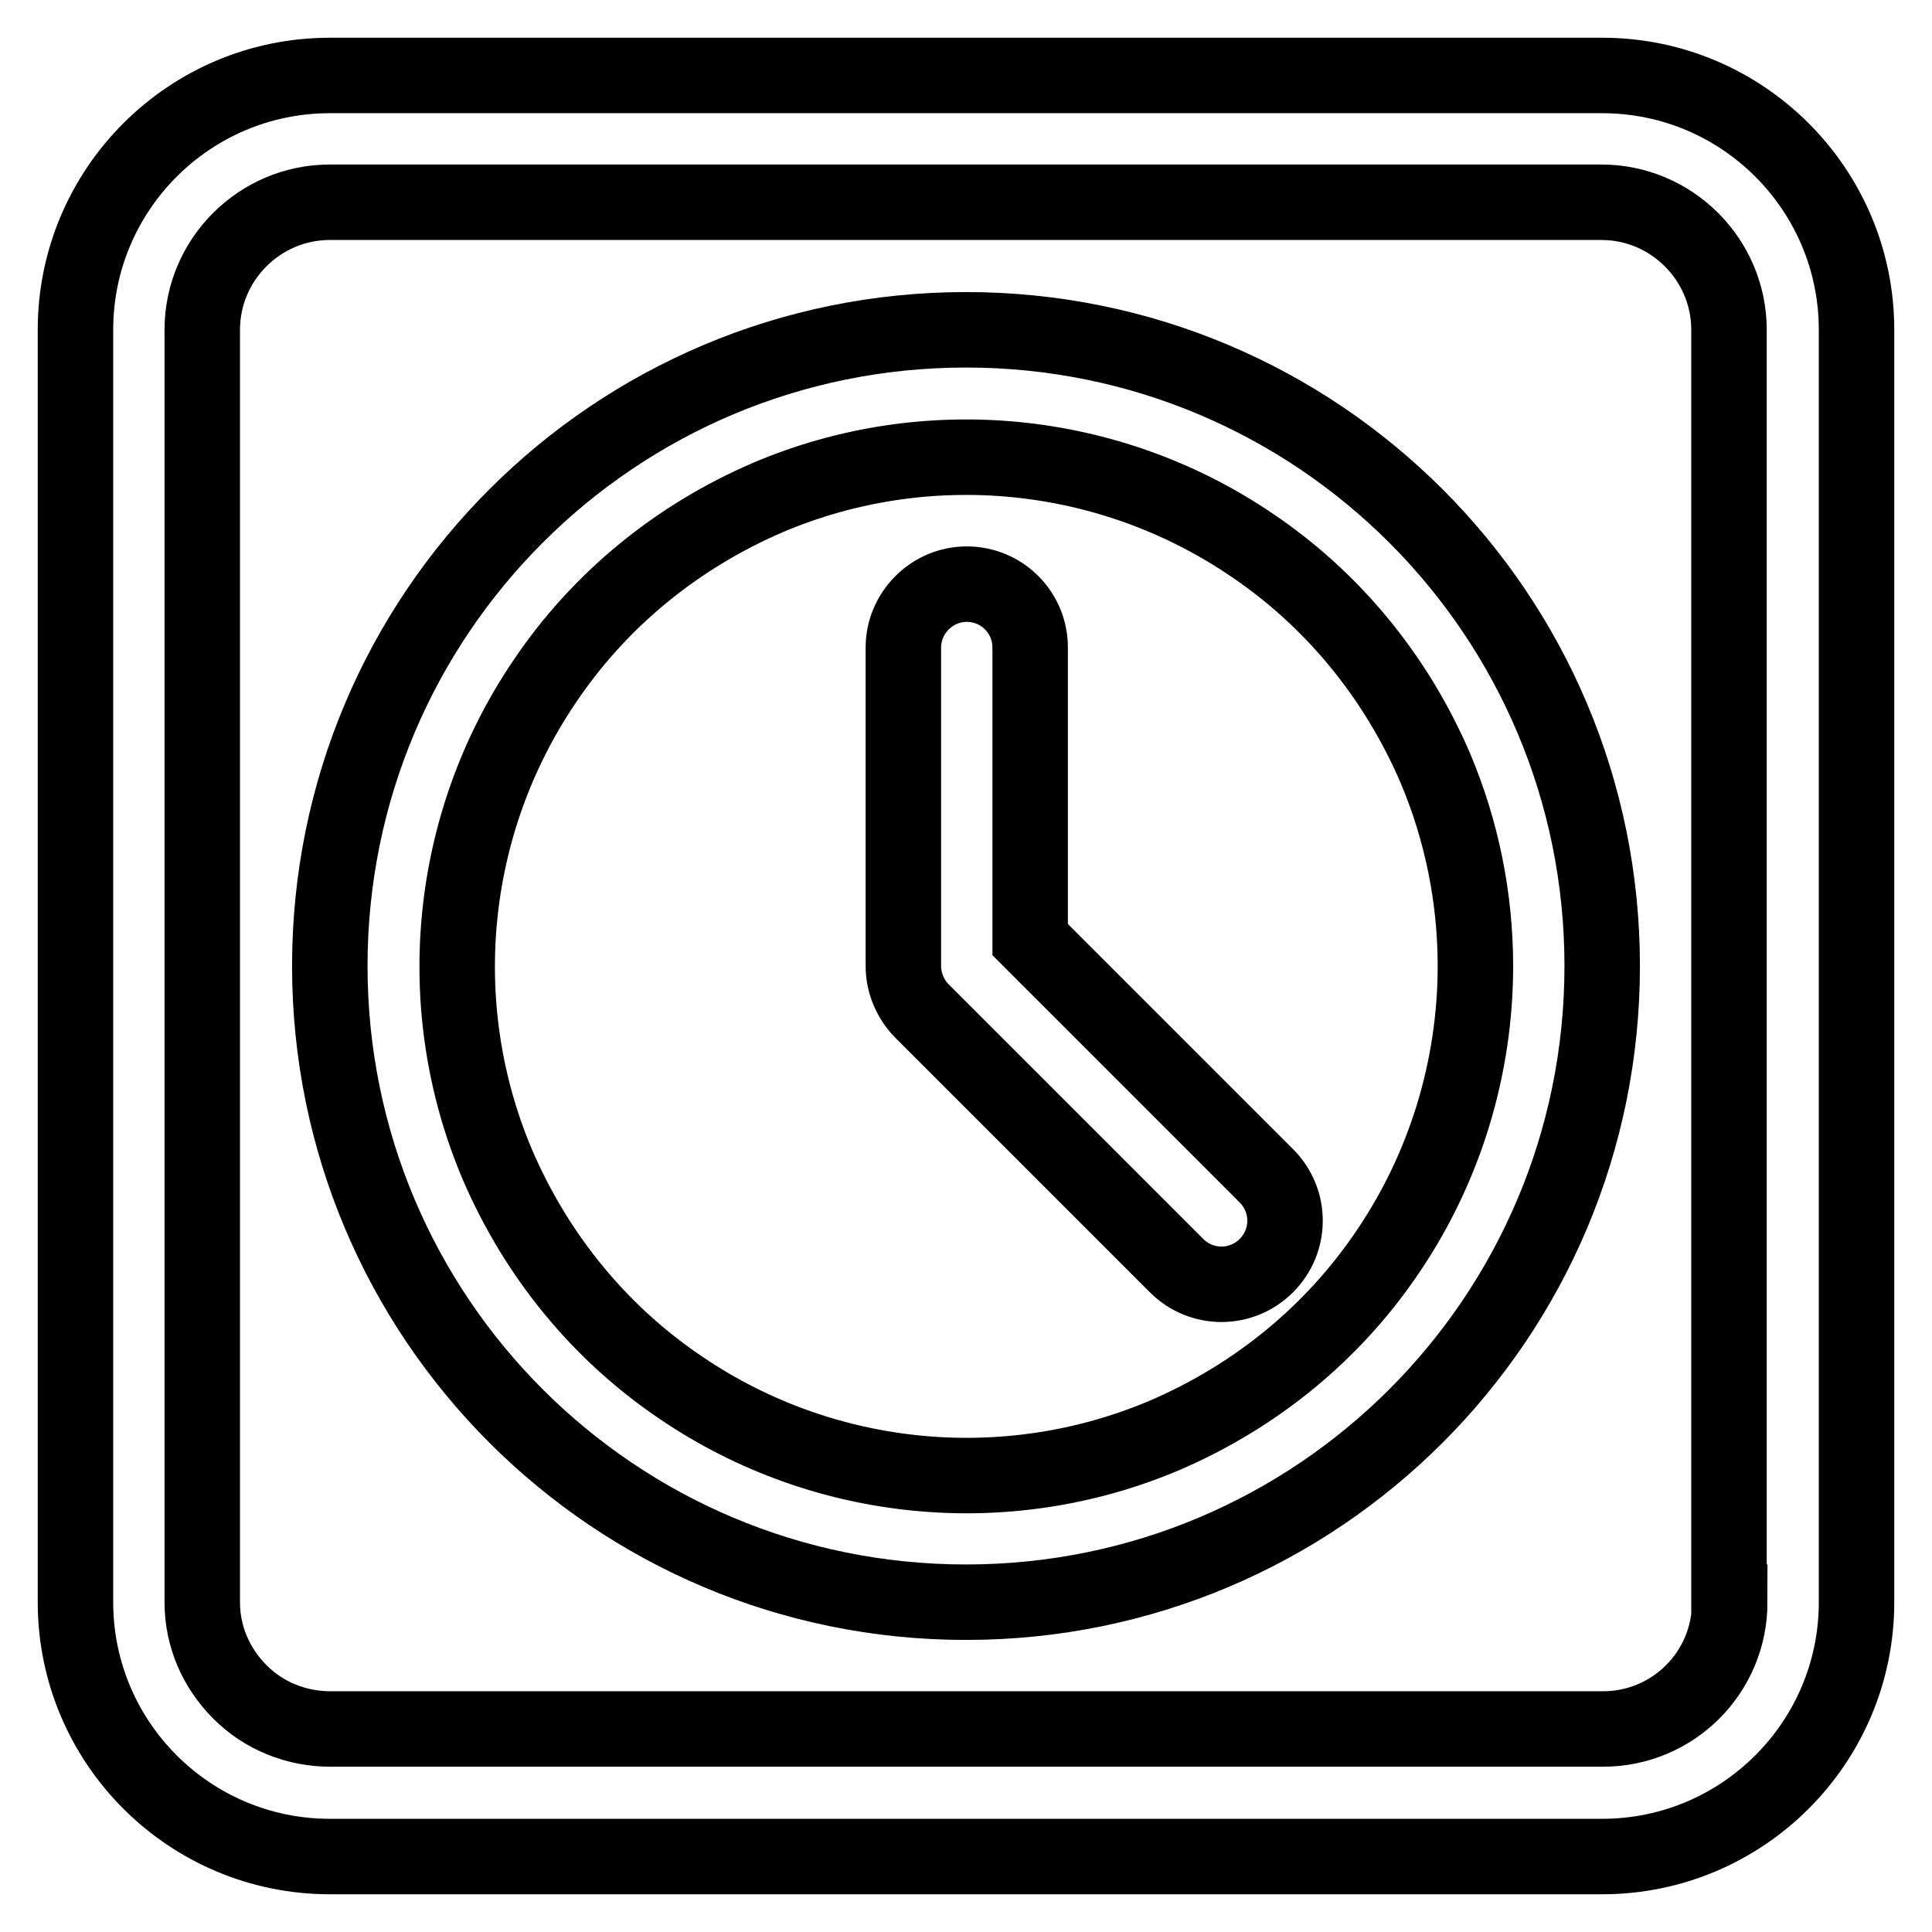 <?xml version="1.0" encoding="utf-8"?>
<!-- Svg Vector Icons : http://www.onlinewebfonts.com/icon -->
<!DOCTYPE svg PUBLIC "-//W3C//DTD SVG 1.1//EN" "http://www.w3.org/Graphics/SVG/1.1/DTD/svg11.dtd">
<svg version="1.1" xmlns="http://www.w3.org/2000/svg" xmlns:xlink="http://www.w3.org/1999/xlink" x="0px" y="0px" viewBox="0 0 256 256" enable-background="new 0 0 256 256" xml:space="preserve">
<g> <path stroke-width="10" fill-opacity="0" stroke="#000000"  d="M246,43.7c0-18.6-15.1-33.7-33.7-33.7H43.7C25.1,10,10,25.1,10,43.7v168.6c0,18.6,15.1,33.7,33.7,33.7 h168.6c18.6,0,33.7-15.1,33.7-33.7V43.7z M229.2,212.3c0,9.3-7.5,16.8-16.8,16.8c0,0,0,0,0,0H43.8c-4.5,0-8.8-1.7-12-4.9 s-5-7.4-5-11.9V43.7c0-9.3,7.6-16.9,16.9-16.9h168.5c9.3,0,16.9,7.6,16.9,16.9c0,0,0,0,0,0V212.3L229.2,212.3z"/> <path stroke-width="10" fill-opacity="0" stroke="#000000"  d="M128,43.7c-46.6,0-84.3,37.7-84.3,84.3s37.7,84.3,84.3,84.3c46.6,0,84.3-37.7,84.3-84.3 S174.6,43.7,128,43.7L128,43.7z M195.5,128c0,13.4-4,26.6-11.5,37.7c-7.3,10.9-17.6,19.3-29.7,24.5c-21,8.9-45.1,6.5-63.9-6.2 c-10.9-7.3-19.3-17.6-24.5-29.7c-8.9-21-6.5-45.1,6.2-63.9c7.3-10.9,17.6-19.3,29.7-24.5c21-8.9,45.1-6.5,63.9,6.2 c10.9,7.3,19.3,17.6,24.5,29.7C193.7,110.1,195.5,119,195.5,128L195.5,128z"/> <path stroke-width="10" fill-opacity="0" stroke="#000000"  d="M136.5,124.5V85.8c0-4.7-3.8-8.4-8.4-8.4s-8.4,3.8-8.4,8.4V128c0,2.2,0.9,4.4,2.5,6l33.7,33.7 c3.3,3.3,8.6,3.3,11.9,0c3.3-3.3,3.3-8.6,0-11.9l0,0L136.5,124.5z"/></g>
</svg>